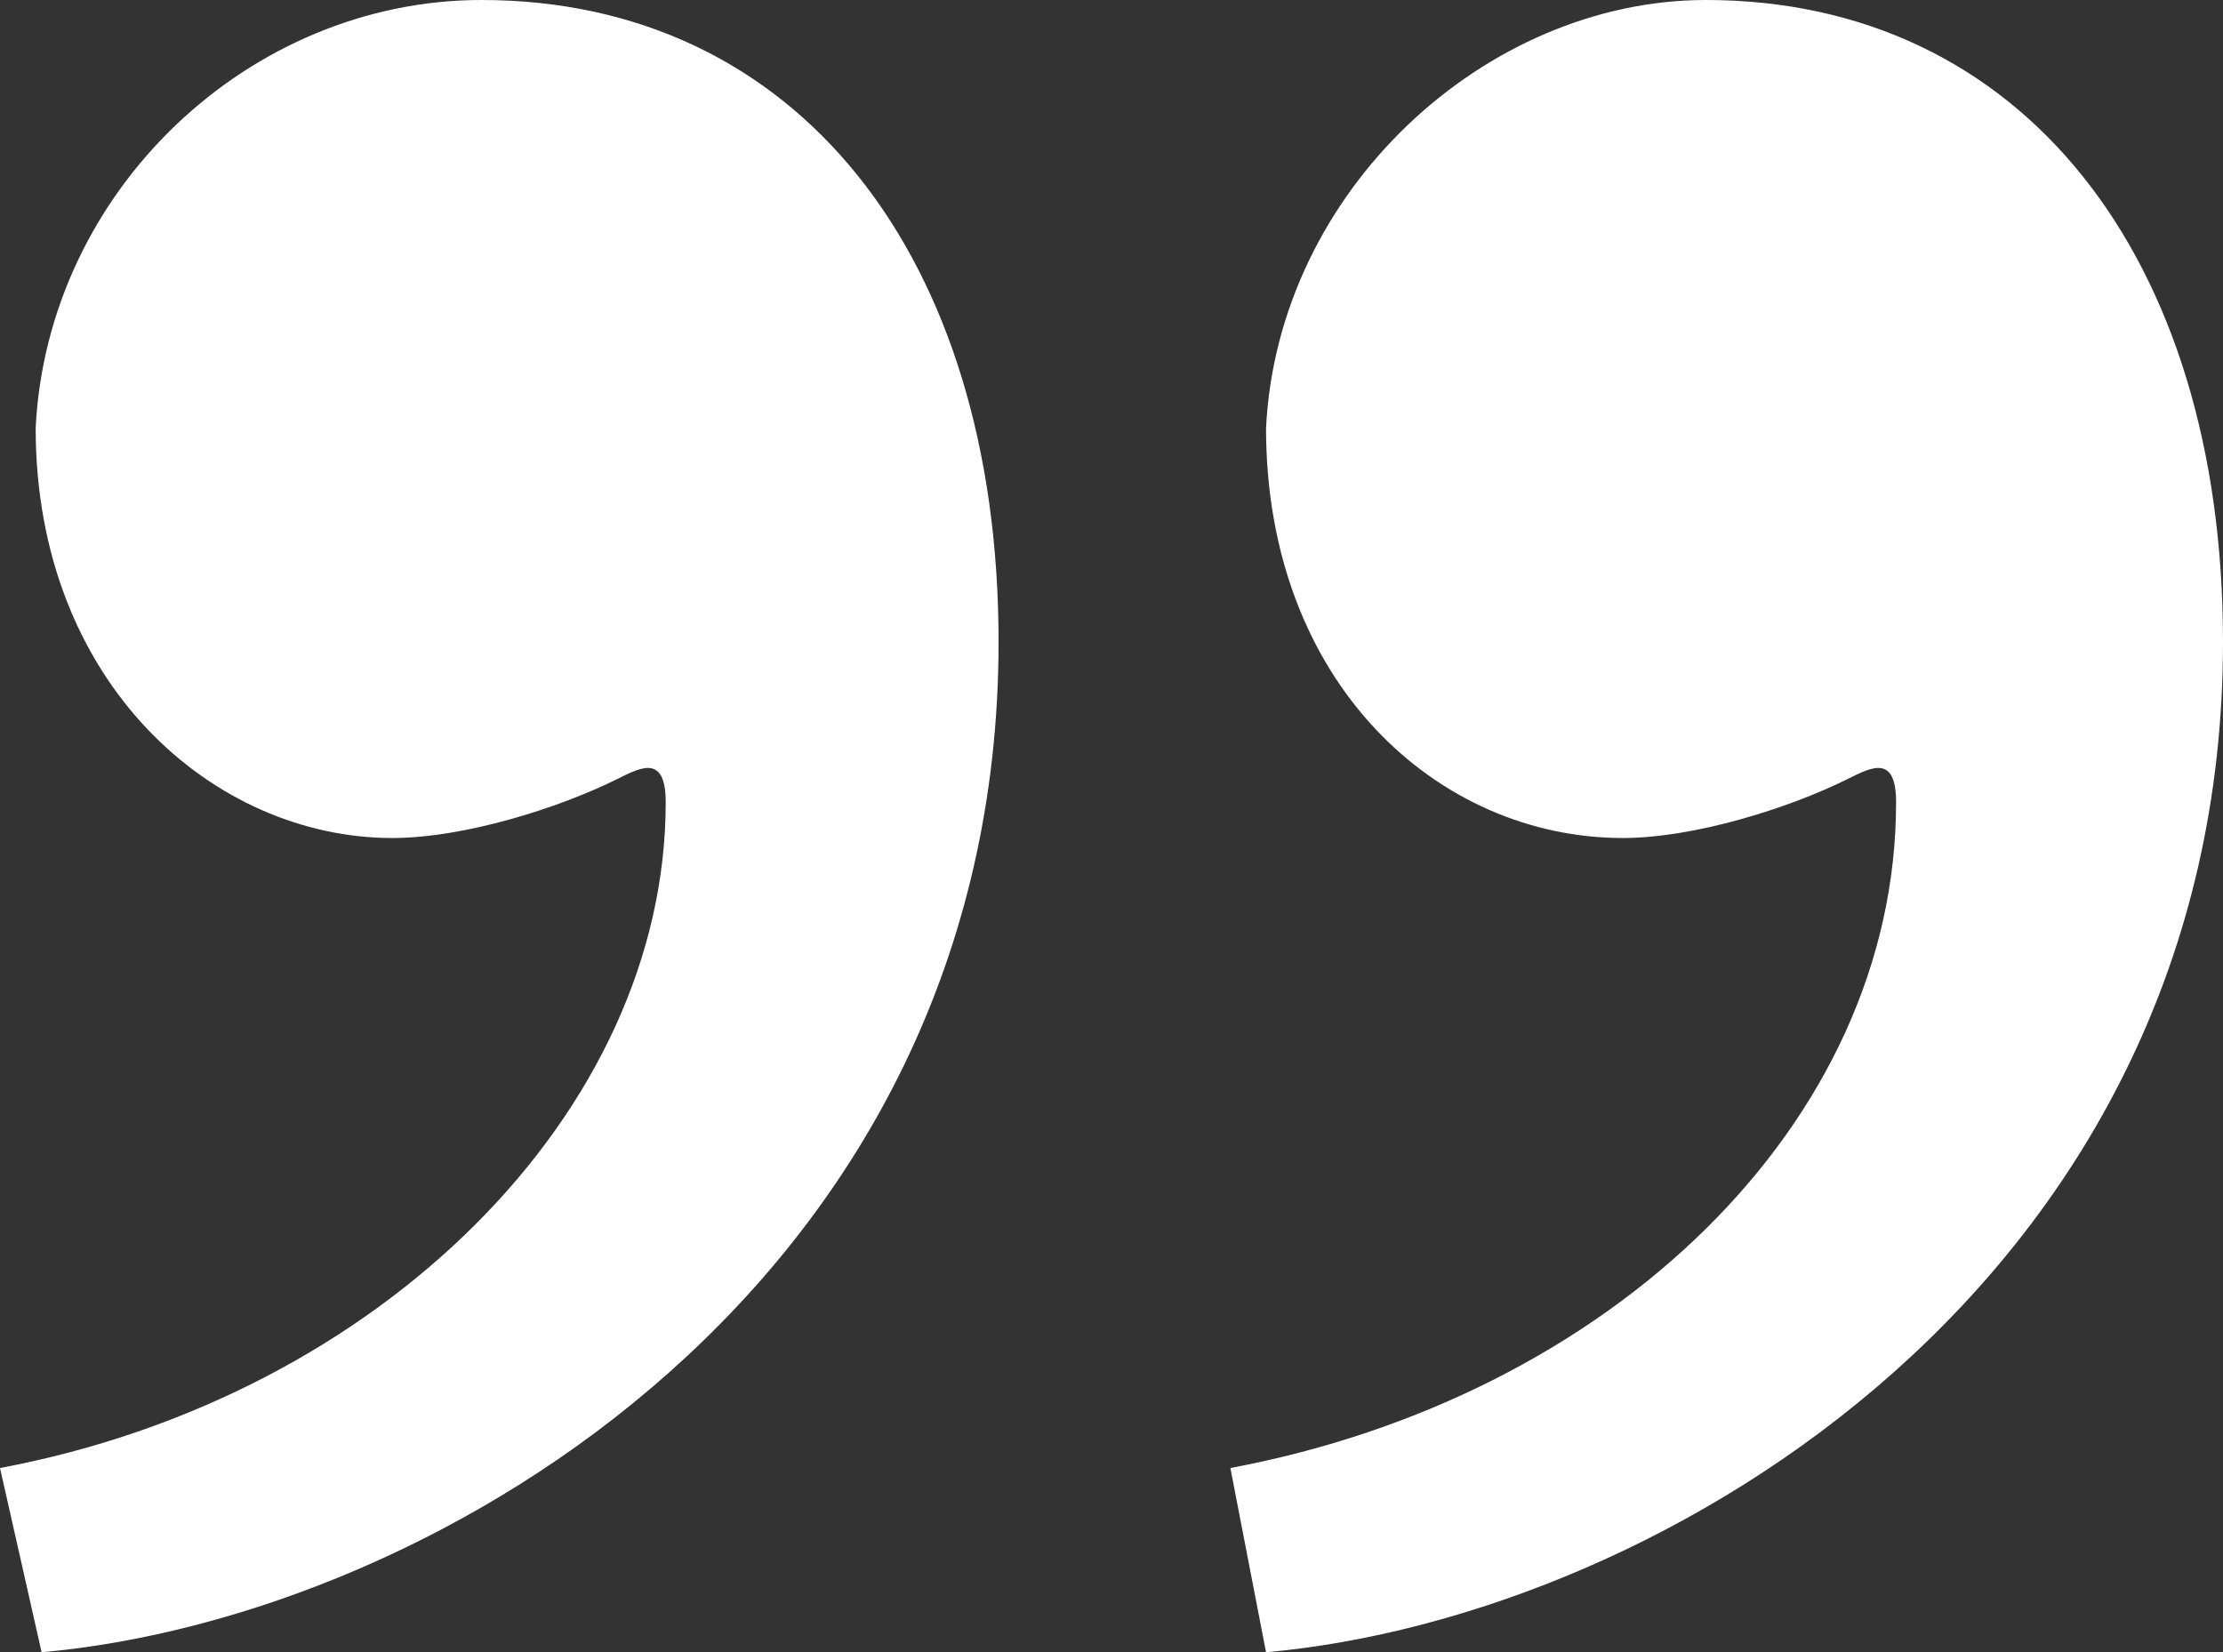 <?xml version="1.0" encoding="UTF-8"?><svg id="uuid-af1f751e-baf3-4acb-a8e0-6f64425d2def" xmlns="http://www.w3.org/2000/svg" viewBox="0 0 37.4 27.8"><rect x="0" y="0" width="37.4" height="27.8" fill="#333333" stroke="none"/><defs><style>.uuid-6cfb0202-5d3b-479c-ac1c-9285a733243f{fill:#fff;}.uuid-619aa8ee-1f1c-45fa-a273-c68f560b1a0a{isolation:isolate;}</style></defs><g id="uuid-628ab3ad-d1d8-4700-b7fc-acdb234cd63e"><g class="uuid-619aa8ee-1f1c-45fa-a273-c68f560b1a0a"><path class="uuid-6cfb0202-5d3b-479c-ac1c-9285a733243f" d="m0,24.7c6.4-1.2,11.2-6,11.2-11.2,0-.8-.4-.6-.8-.4-1,.5-2.6,1-3.8,1-3,0-6-2.6-6-6.9C.8,3.2,4.2,0,8.1,0c5.3,0,8.7,4.3,8.7,10.8,0,10.7-9.4,16.4-16.1,17l-.7-3.1Zm20.7,0c6.4-1.2,11.2-5.8,11.2-11.2,0-.8-.4-.6-.8-.4-1,.5-2.6,1-3.8,1-3.1,0-6-2.6-6-6.9.2-4,3.7-7.2,7.4-7.2,5.3,0,8.7,4.3,8.7,10.8,0,10.7-9.4,16.4-16.1,17l-.6-3.1Z"/></g></g></svg>